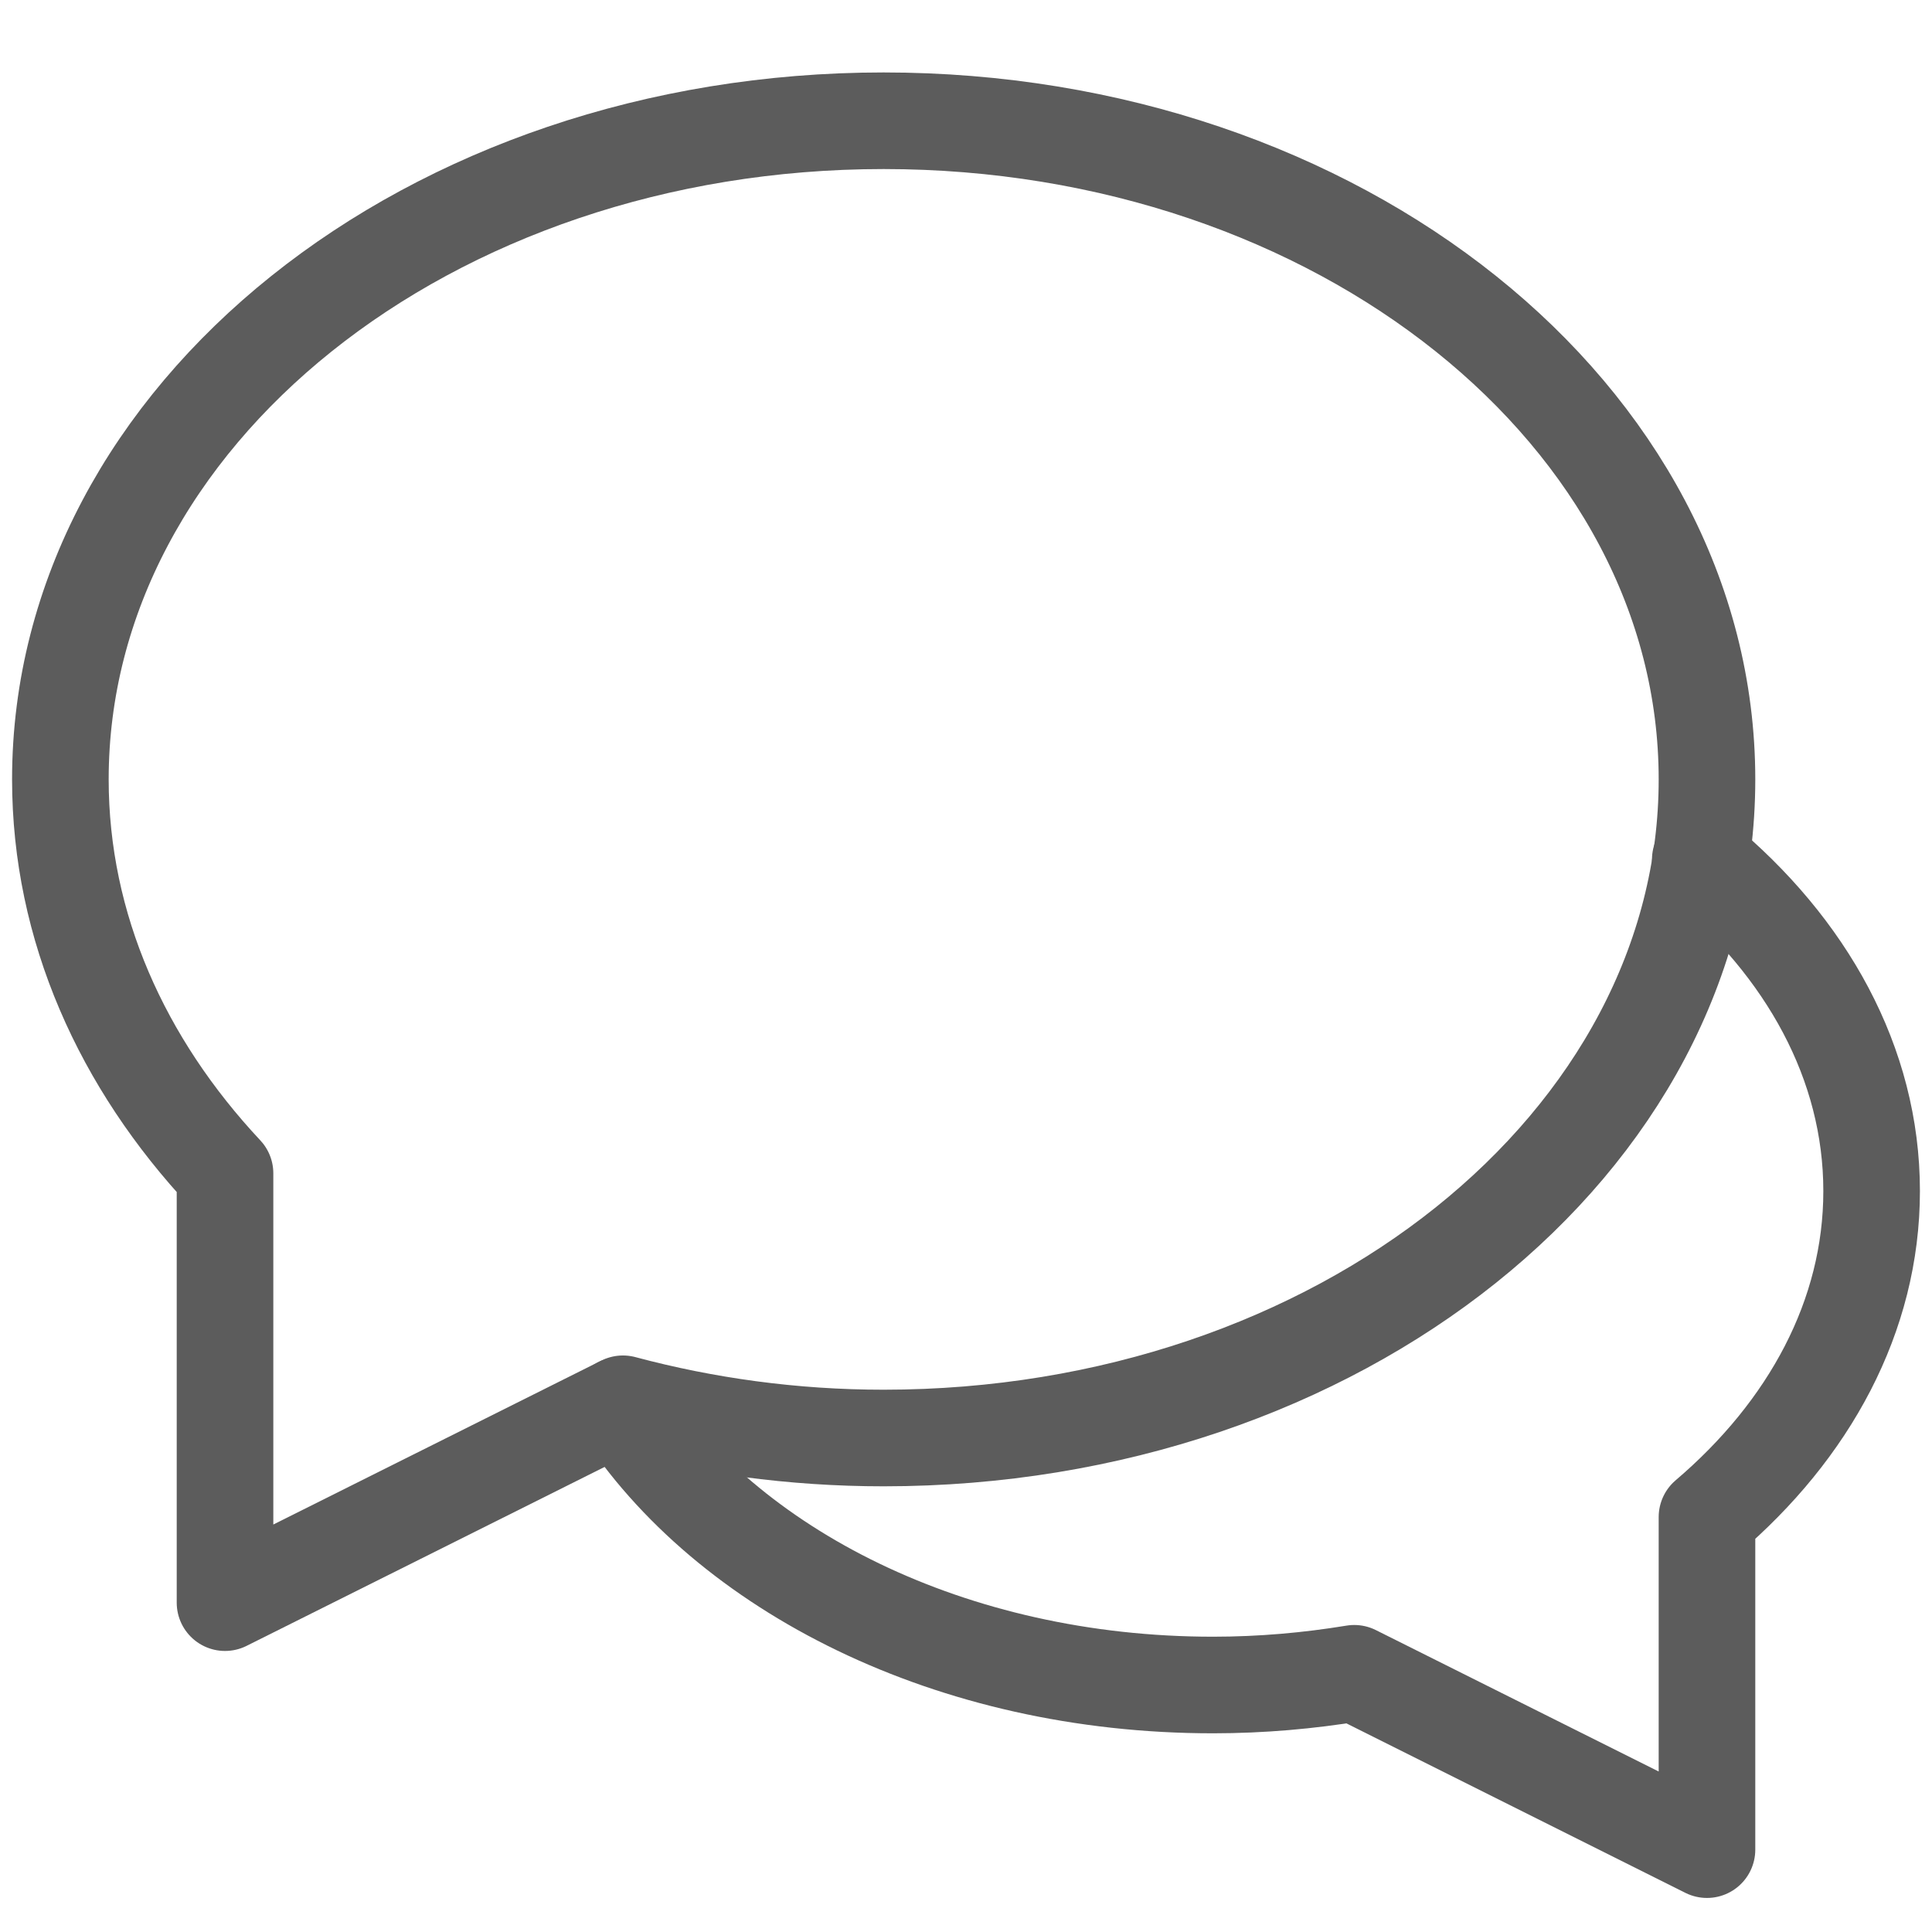 <svg width="32" height="32" viewBox="0 0 32 32" fill="none" xmlns="http://www.w3.org/2000/svg">
<path d="M10.271 23.274C12.034 26.014 15.763 27.909 20.091 27.909C20.895 27.909 21.677 27.839 22.431 27.715L28.273 30.636V25.127C29.965 23.686 31 21.8 31 19.727C31 17.611 29.92 15.689 28.162 14.236" stroke="#5C5C5C" stroke-width="1.6" stroke-linecap="round" stroke-linejoin="round"/>
<path fill-rule="evenodd" clip-rule="evenodd" d="M14.636 2C7.105 2 1 6.885 1 12.909C1 15.36 2.023 17.614 3.727 19.434V26.545L10.318 23.251C11.676 23.614 13.125 23.818 14.636 23.818C22.168 23.818 28.273 18.934 28.273 12.909C28.273 6.885 22.168 2 14.636 2V2Z" stroke="#5C5C5C" stroke-width="1.6" stroke-linecap="round" stroke-linejoin="round"/>
</svg>
